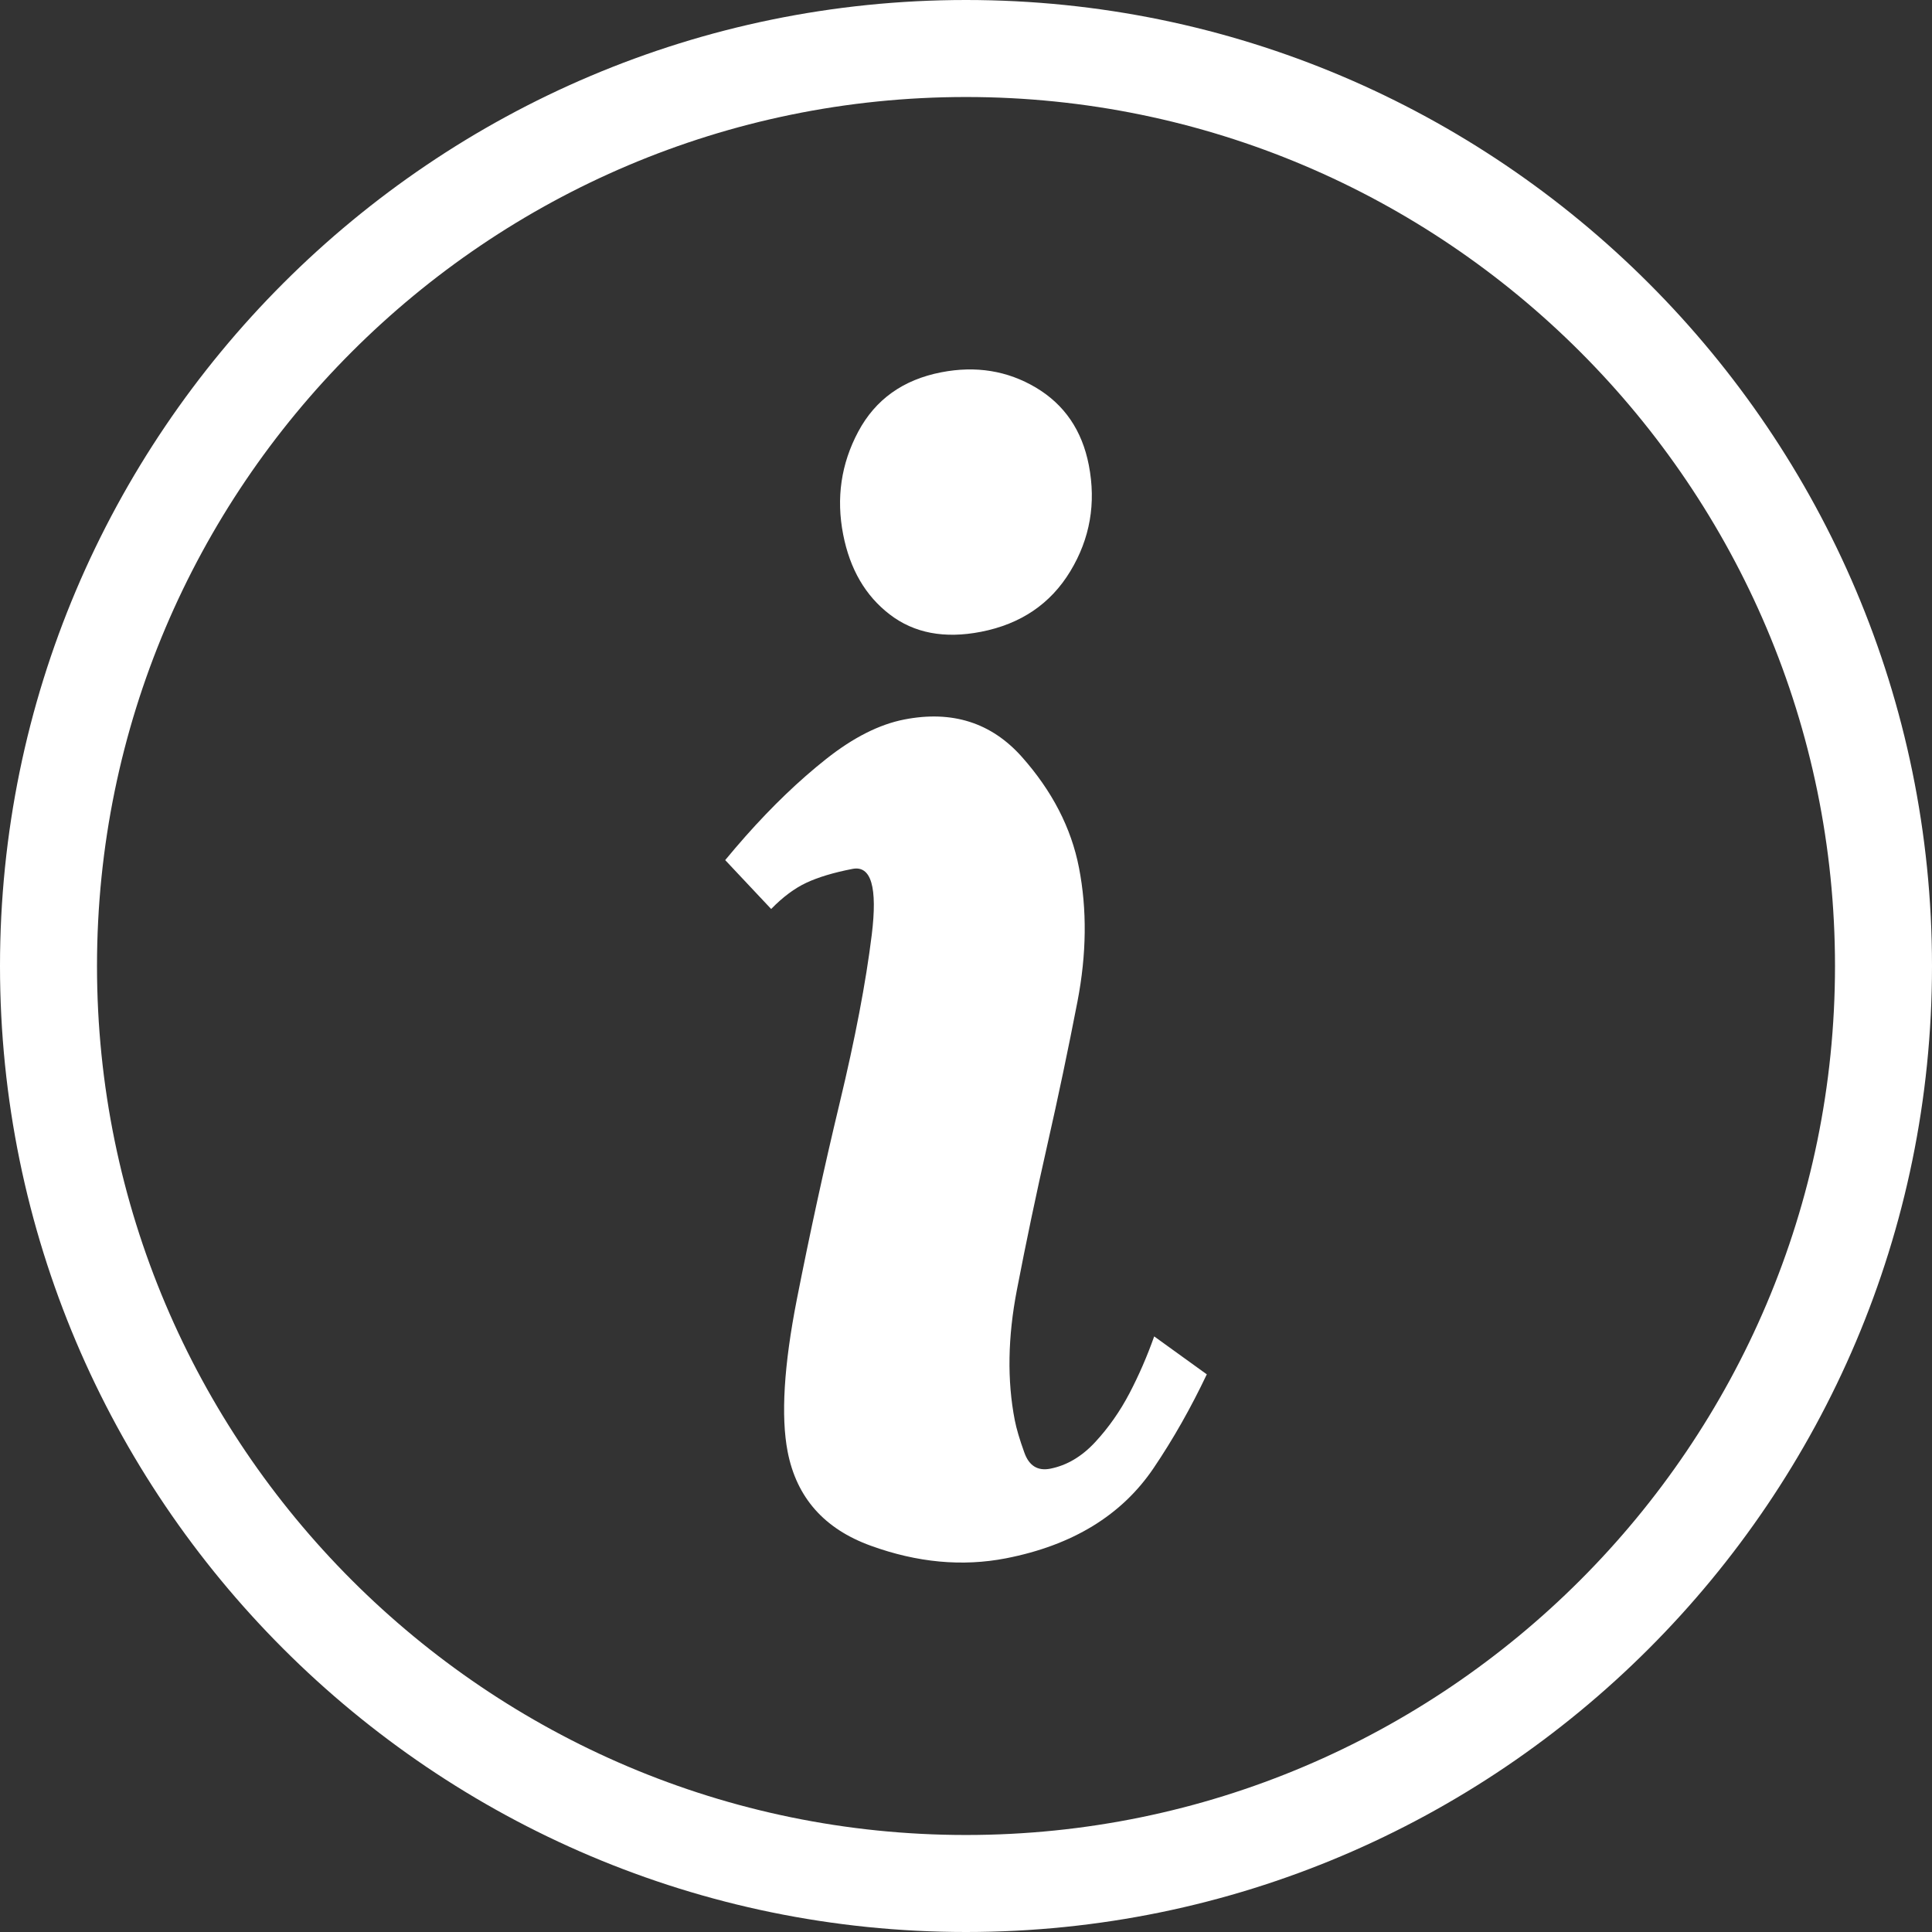 <?xml version="1.0" encoding="UTF-8" standalone="no"?>
<svg
   width="1956.344pt"
   height="1956.344pt"
   viewBox="0 0 1956.344 1956.344"
   version="1.1"
   id="svg20090"
   sodipodi:docname="vecteezy_info-icon-vector-template-information-icon-colorful_5747760.svg"
   inkscape:version="1.2.2 (b0a8486541, 2022-12-01)"
   xmlns:inkscape="http://www.inkscape.org/namespaces/inkscape"
   xmlns:sodipodi="http://sodipodi.sourceforge.net/DTD/sodipodi-0.dtd"
   xmlns="http://www.w3.org/2000/svg"
   xmlns:svg="http://www.w3.org/2000/svg">
  <rect x="0" y="0" width="1956.344" height="1956.344" fill="#333333" stroke="none"/>
  <defs
     id="defs20094" />
  <sodipodi:namedview
     id="namedview20092"
     pagecolor="#ffffff"
     bordercolor="#666666"
     borderopacity="1.0"
     inkscape:showpageshadow="2"
     inkscape:pageopacity="0.0"
     inkscape:pagecheckerboard="0"
     inkscape:deskcolor="#d1d1d1"
     inkscape:document-units="pt"
     showgrid="false"
     inkscape:zoom="0.1569375"
     inkscape:cx="1608.9207"
     inkscape:cy="1306.2525"
     inkscape:window-width="1920"
     inkscape:window-height="1017"
     inkscape:window-x="-8"
     inkscape:window-y="-8"
     inkscape:window-maximized="1"
     inkscape:current-layer="svg20090" />
  <g
     id="surface1"
     transform="translate(-1021.828,-1021.828)">
    <path
       style="fill:#ffffff;fill-opacity:1;fill-rule:nonzero;stroke:none"
       d="m 2000,1120.059 c -485.199,0 -879.949,394.742 -879.949,879.941 0,485.199 394.75,879.941 879.949,879.941 485.199,0 879.949,-394.742 879.949,-879.941 0,-485.199 -394.75,-879.941 -879.949,-879.941 z m 0,1858.113 c -539.371,0 -978.172,-438.801 -978.172,-978.172 0,-539.371 438.801,-978.172 978.172,-978.172 539.371,0 978.172,438.801 978.172,978.172 0,539.371 -438.801,978.172 -978.172,978.172"
       id="path20083" />
    <path
       style="fill:#ffffff;fill-opacity:1;fill-rule:nonzero;stroke:none"
       d="m 2239.481,2410.359 -48.93,-35.301 c -0.051,0.102 -0.051,0.211 -0.102,0.312 -7.109,20.008 -15.398,39.078 -24.938,57.328 -9.59,18.301 -21.152,34.781 -34.684,49.402 -13.578,14.668 -28.758,23.637 -45.609,26.949 -12.649,2.438 -21.41,-3 -26.129,-16.32 -4.82,-13.332 -8.031,-24.262 -9.691,-32.762 -7.828,-40.23 -7.098,-84.238 2.18,-132.188 9.223,-47.891 19.441,-96.57 30.633,-145.973 11.199,-49.348 21.41,-98.019 30.688,-145.969 9.23,-47.949 9.742,-93.039 1.5,-135.391 -7.82,-40.23 -27.109,-77.598 -57.898,-112.277 -30.84,-34.582 -70.441,-47.223 -118.91,-37.793 -25.301,4.922 -51.73,18.25 -79.148,39.973 -27.531,21.77 -54.691,47.887 -81.602,78.219 -7.101,8.031 -13.988,16.121 -20.68,24.199 l 46.551,49.512 c 11.82,-12.133 23.789,-21.051 35.82,-26.652 12.027,-5.59 27.527,-10.258 46.5,-13.938 18.969,-3.731 25.449,18.559 19.539,66.707 -5.961,48.211 -16.801,104.973 -32.5,170.34 -15.711,65.41 -30.121,131.66 -43.34,198.742 -13.16,67.121 -16.27,118.551 -9.332,154.371 9.024,46.387 37.012,78.109 84.133,95.168 47.07,17.102 92.738,21.352 137.008,12.75 67.383,-13.168 117.25,-43.648 149.492,-91.441 19.648,-29.078 37.578,-60.699 53.809,-94.859 l -4.359,-3.109"
       id="path20085" />
    <path
       style="fill:#ffffff;fill-opacity:1;fill-rule:nonzero;stroke:none"
       d="m 2015.07,1661.609 c -36.871,7.18 -67.648,1.34 -92.262,-17.578 -24.637,-18.871 -40.359,-45.883 -47.199,-81.02 -7.168,-36.871 -2.09,-71.562 15.281,-104.113 17.34,-32.5 45.34,-52.559 83.981,-60.07 35.098,-6.828 67.078,-1.648 95.949,15.492 28.852,17.199 46.699,43.32 53.531,78.418 7.519,38.652 1.258,74.5 -18.711,107.523 -20.012,33.059 -50.199,53.5 -90.57,61.348"
       id="path20087" />
  </g>
</svg>

